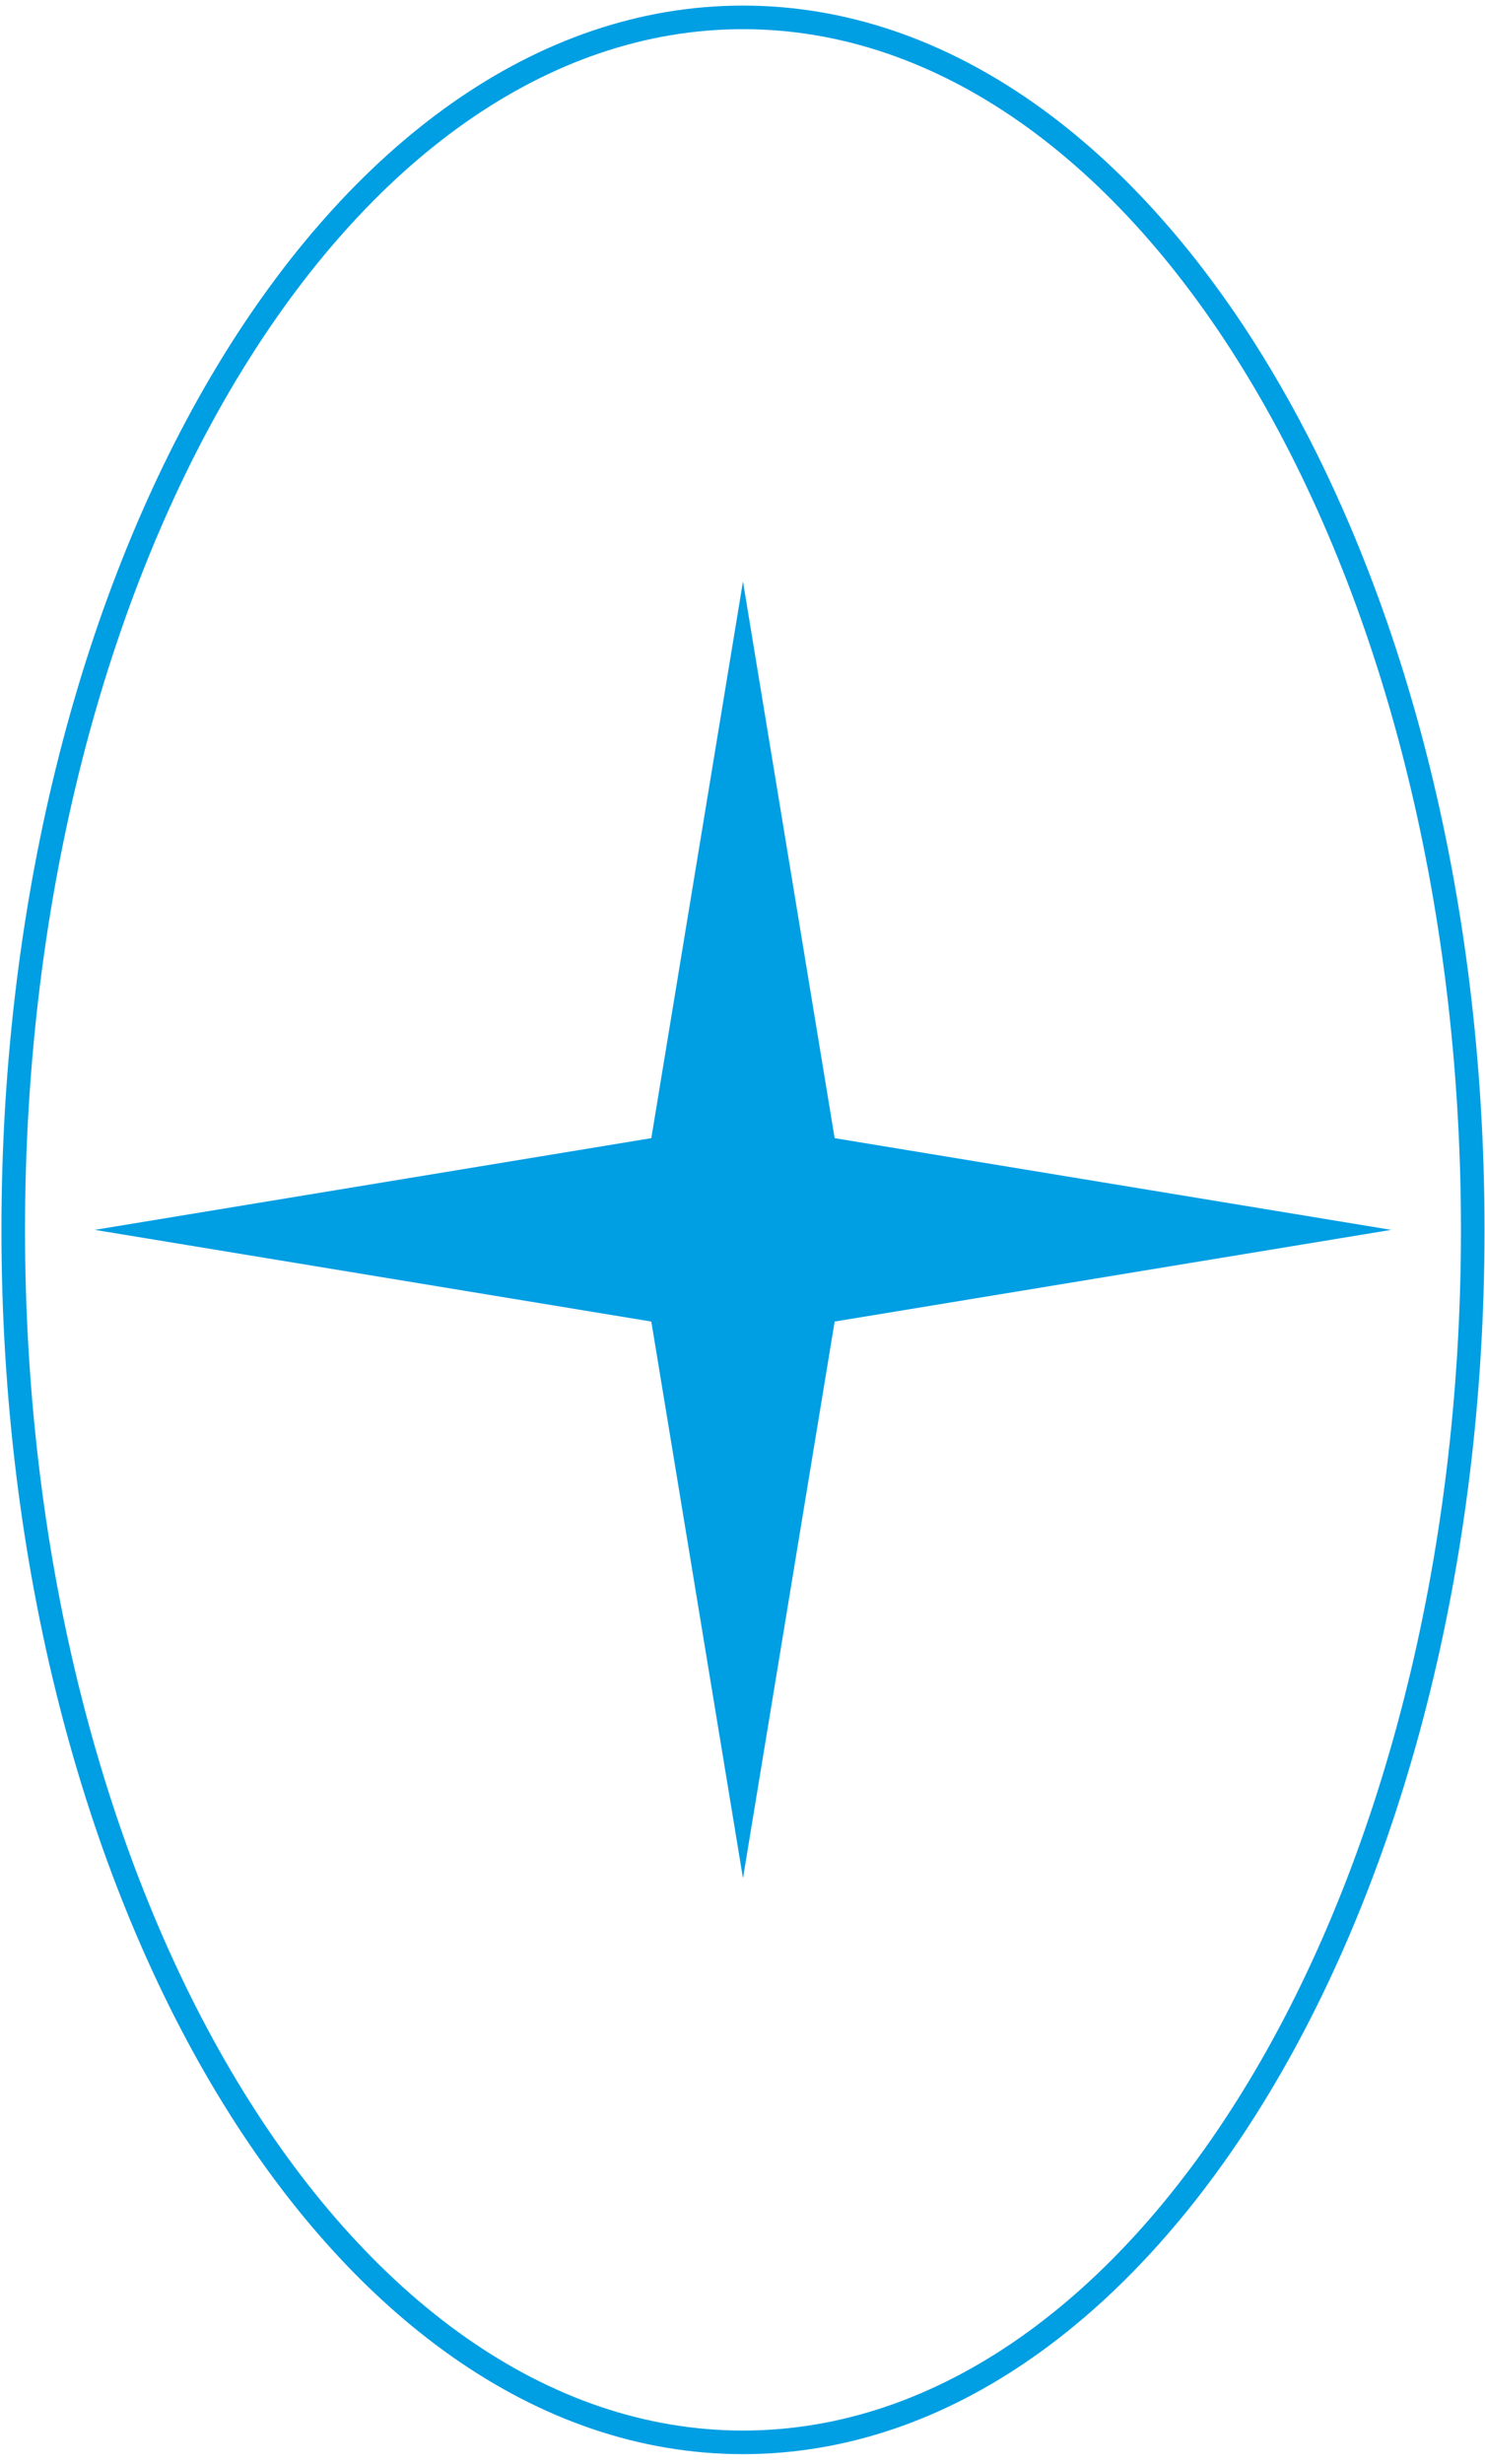 <?xml version="1.0" encoding="UTF-8"?> <svg xmlns="http://www.w3.org/2000/svg" width="126" height="209" viewBox="0 0 126 209" fill="none"> <path d="M63.041 49.323L70.819 96.545L118.041 104.323L70.819 112.101L63.041 159.323L55.263 112.101L8.041 104.323L55.263 96.545L63.041 49.323Z" fill="#009EE3"></path> <path fill-rule="evenodd" clip-rule="evenodd" d="M20.114 32.114C9.018 50.545 2.122 76.073 2.122 104.323C2.122 132.573 9.018 158.101 20.114 176.532C31.223 194.983 46.43 206.172 63.041 206.172C79.652 206.172 94.859 194.983 105.967 176.532C117.064 158.101 123.96 132.573 123.96 104.323C123.96 76.073 117.064 50.545 105.967 32.114C94.859 13.663 79.652 2.474 63.041 2.474C46.43 2.474 31.223 13.663 20.114 32.114ZM18.401 31.082C29.703 12.309 45.455 0.474 63.041 0.474C80.627 0.474 96.379 12.309 107.681 31.082C118.994 49.874 125.96 75.771 125.96 104.323C125.96 132.874 118.994 158.771 107.681 177.564C96.379 196.337 80.627 208.172 63.041 208.172C45.455 208.172 29.703 196.337 18.401 177.564C7.087 158.771 0.122 132.874 0.122 104.323C0.122 75.771 7.087 49.874 18.401 31.082Z" fill="#009EE3"></path> </svg> 